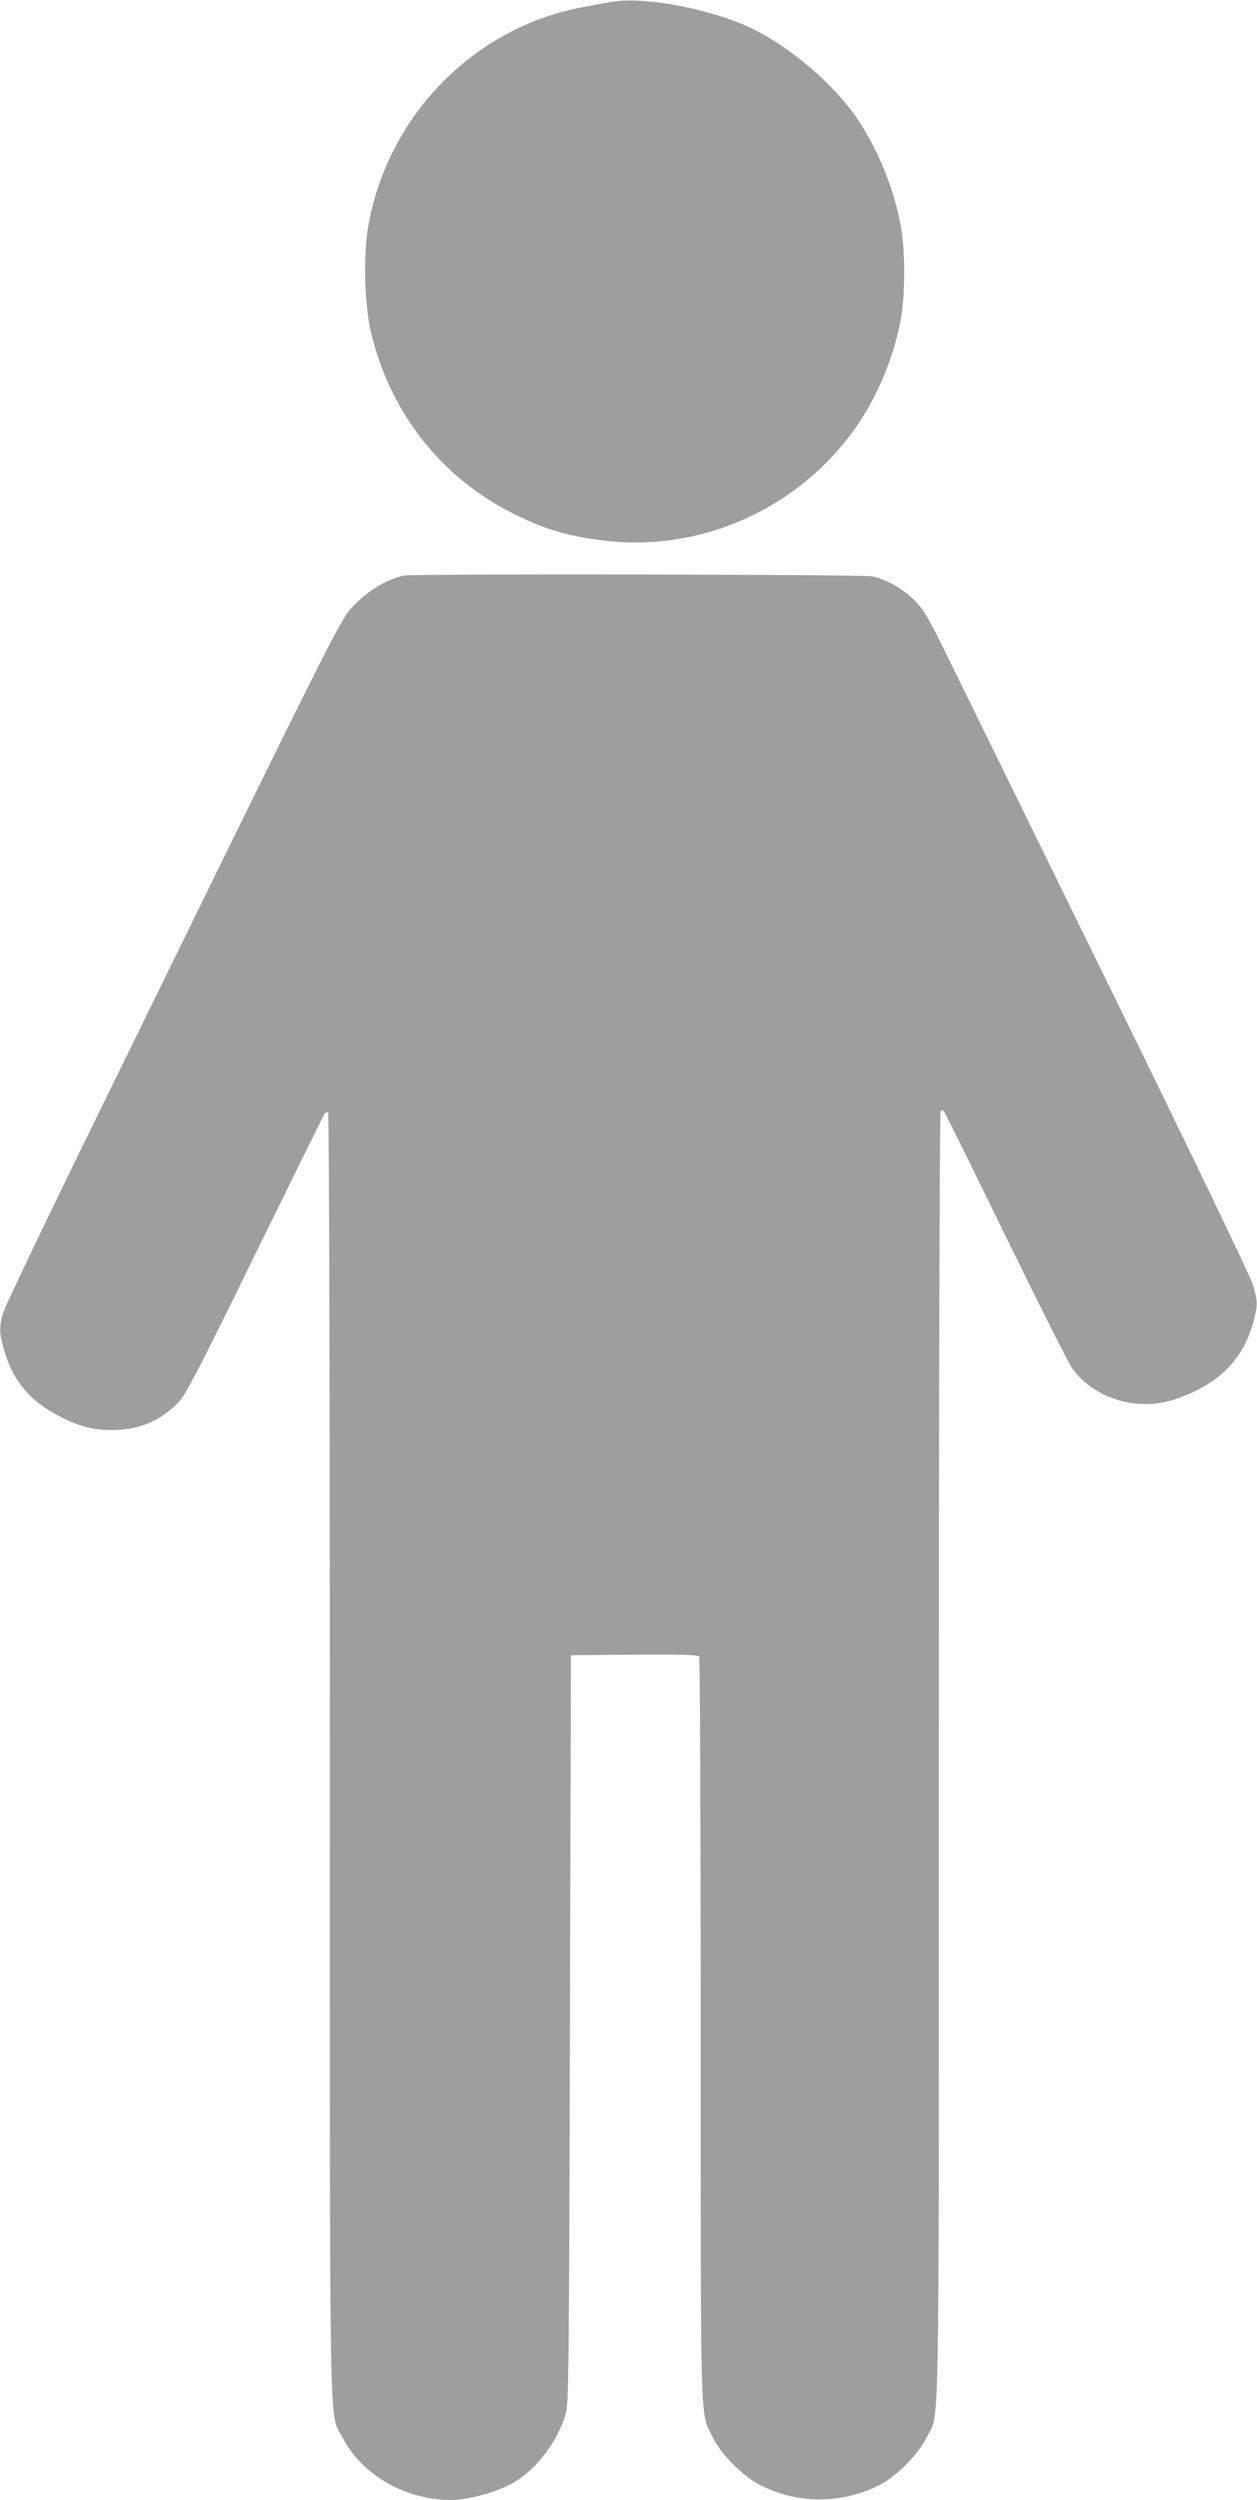 <?xml version="1.0" standalone="no"?>
<!DOCTYPE svg PUBLIC "-//W3C//DTD SVG 20010904//EN"
 "http://www.w3.org/TR/2001/REC-SVG-20010904/DTD/svg10.dtd">
<svg version="1.0" xmlns="http://www.w3.org/2000/svg"
 width="644pt" height="1280pt" viewBox="0 0 644 1280"
 preserveAspectRatio="xMidYMid meet">
<g transform="translate(0,1280) scale(0.1,-0.1)"
fill="#9e9e9e" stroke="none">
<path d="M3125 12789 c-27 -5 -88 -16 -135 -25 -561 -101 -1010 -560 -1105
-1133 -25 -150 -17 -406 19 -547 101 -404 359 -730 724 -913 155 -78 267 -112
442 -136 517 -71 1034 162 1328 596 105 156 185 354 218 539 22 125 22 345 0
467 -34 194 -118 400 -228 561 -115 168 -329 352 -521 449 -211 106 -571 175
-742 142z"/>
<path d="M2070 9853 c-79 -15 -175 -71 -246 -142 -83 -85 -24 32 -1314 -2601
-263 -536 -485 -1000 -494 -1032 -22 -76 -20 -108 9 -204 45 -147 130 -248
275 -323 103 -54 176 -73 275 -73 141 0 257 51 347 151 33 37 120 205 387 752
190 387 349 710 354 716 5 7 13 10 18 7 5 -3 9 -1394 9 -3297 0 -3651 -5
-3351 67 -3491 98 -188 321 -316 552 -316 95 0 245 42 326 91 116 69 221 209
262 345 17 55 18 180 23 1974 l5 1915 324 3 c253 2 326 -1 333 -10 4 -7 8
-868 8 -1913 0 -2093 -4 -1948 62 -2085 42 -87 158 -203 249 -247 190 -94 407
-93 599 0 87 42 204 159 247 247 68 137 63 -156 63 3480 0 1812 4 3301 9 3308
6 11 10 11 18 0 6 -7 147 -292 313 -633 167 -341 319 -644 339 -674 67 -103
201 -178 338 -188 97 -8 180 10 291 62 159 75 257 190 303 355 24 89 24 109
-5 200 -13 41 -331 701 -706 1465 -375 765 -747 1522 -826 1683 -131 268 -148
297 -201 350 -60 59 -139 104 -214 121 -44 10 -2346 14 -2399 4z"/>
</g>
</svg>
